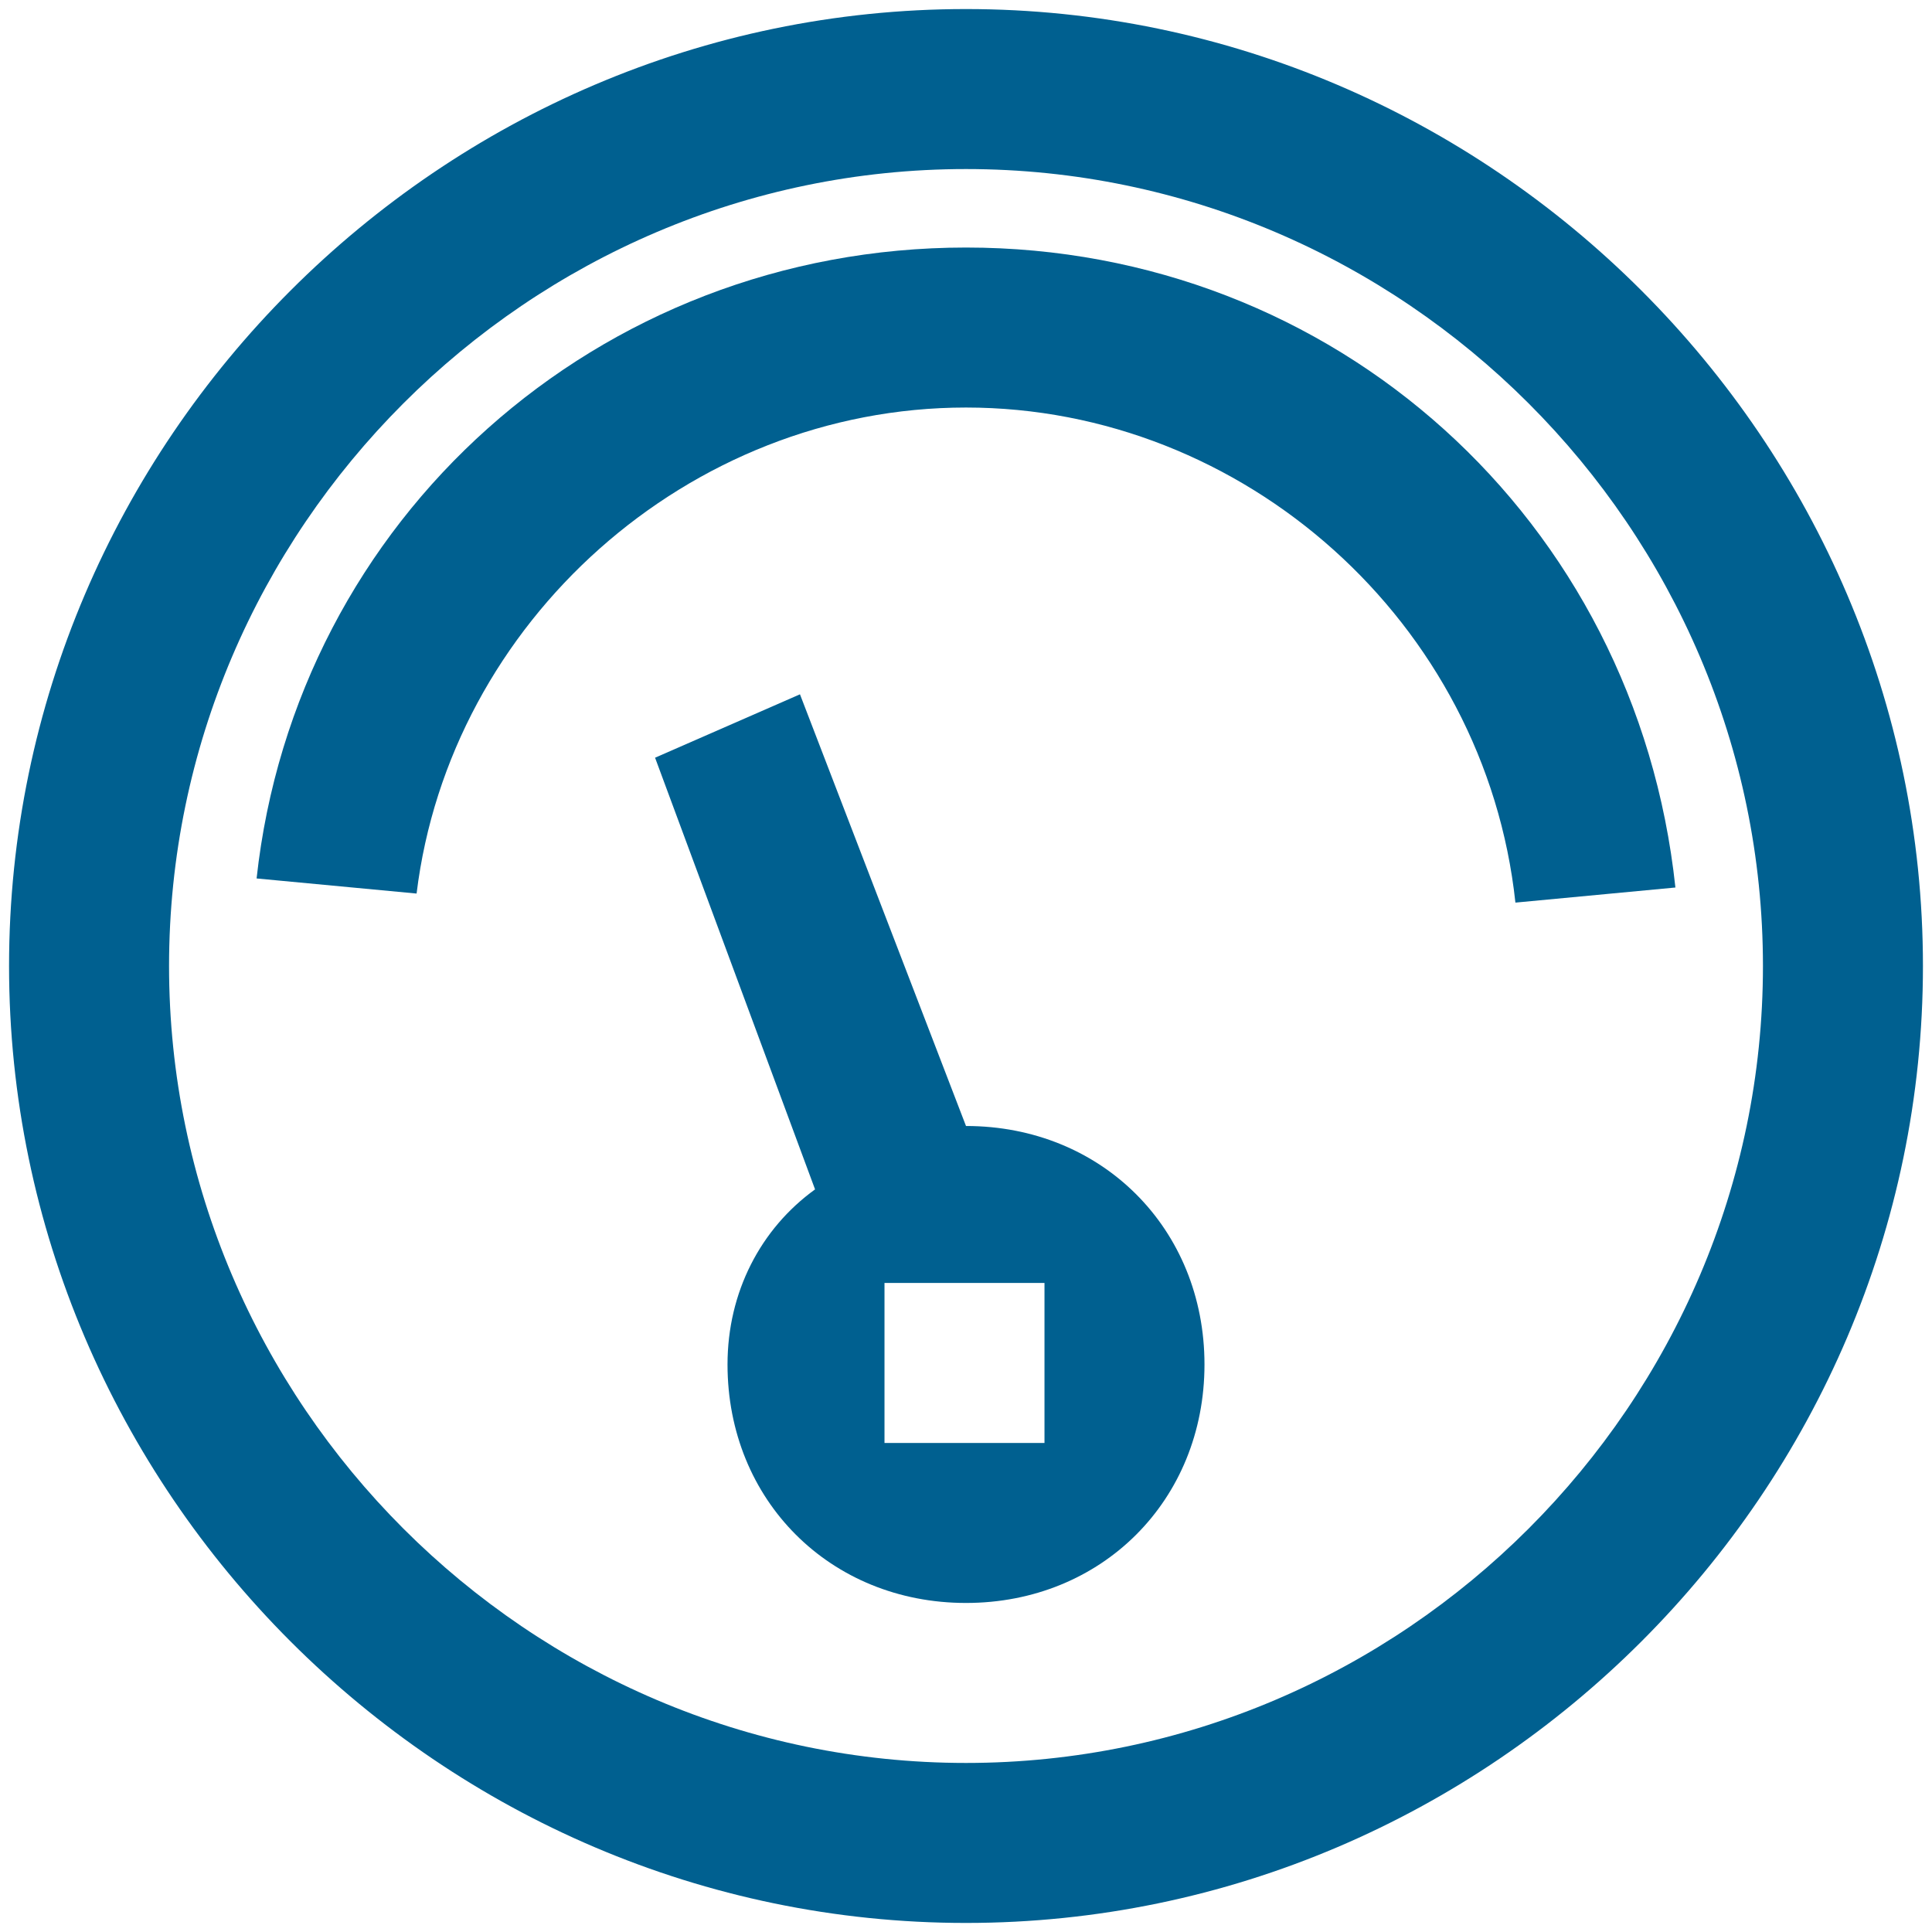 <?xml version="1.0" encoding="utf-8"?>
<!-- Generator: Adobe Illustrator 27.1.0, SVG Export Plug-In . SVG Version: 6.00 Build 0)  -->
<svg version="1.1" id="a" xmlns="http://www.w3.org/2000/svg" xmlns:xlink="http://www.w3.org/1999/xlink" x="0px" y="0px"
	 viewBox="0 0 64 64" style="enable-background:new 0 0 64 64;" xml:space="preserve">
<style type="text/css">
	.st0{fill:#006090;}
</style>
<g>
	<path class="st0" d="M32,8.2c-12.2,0-22.2,9-23.5,20.9l5.3,0.5c1.1-9,9-16.1,18.2-16.1s17.2,7.1,18.2,16.4l5.3-0.5
		C54.2,17.2,44.2,8.2,32,8.2z"/>
	<path class="st0" d="M32,37.3L32,37.3L26.5,23l-4.8,2.1L27,39.4c-1.8,1.3-2.9,3.4-2.9,5.8c0,4.5,3.4,7.9,7.9,7.9s7.9-3.4,7.9-7.9
		C39.9,40.7,36.5,37.3,32,37.3z M34.6,47.8h-5.3v-5.3h5.3V47.8z"/>
	<path class="st0" d="M32,0.3C14.6,0.3,0.3,14.6,0.3,32S14.6,63.7,32,63.7S63.7,49.4,63.7,32S49.4,0.3,32,0.3z M32,58.4
		C17.5,58.4,5.6,46.5,5.6,32S17.5,5.6,32,5.6S58.4,17.5,58.4,32S46.5,58.4,32,58.4z"/>
</g>
</svg>
